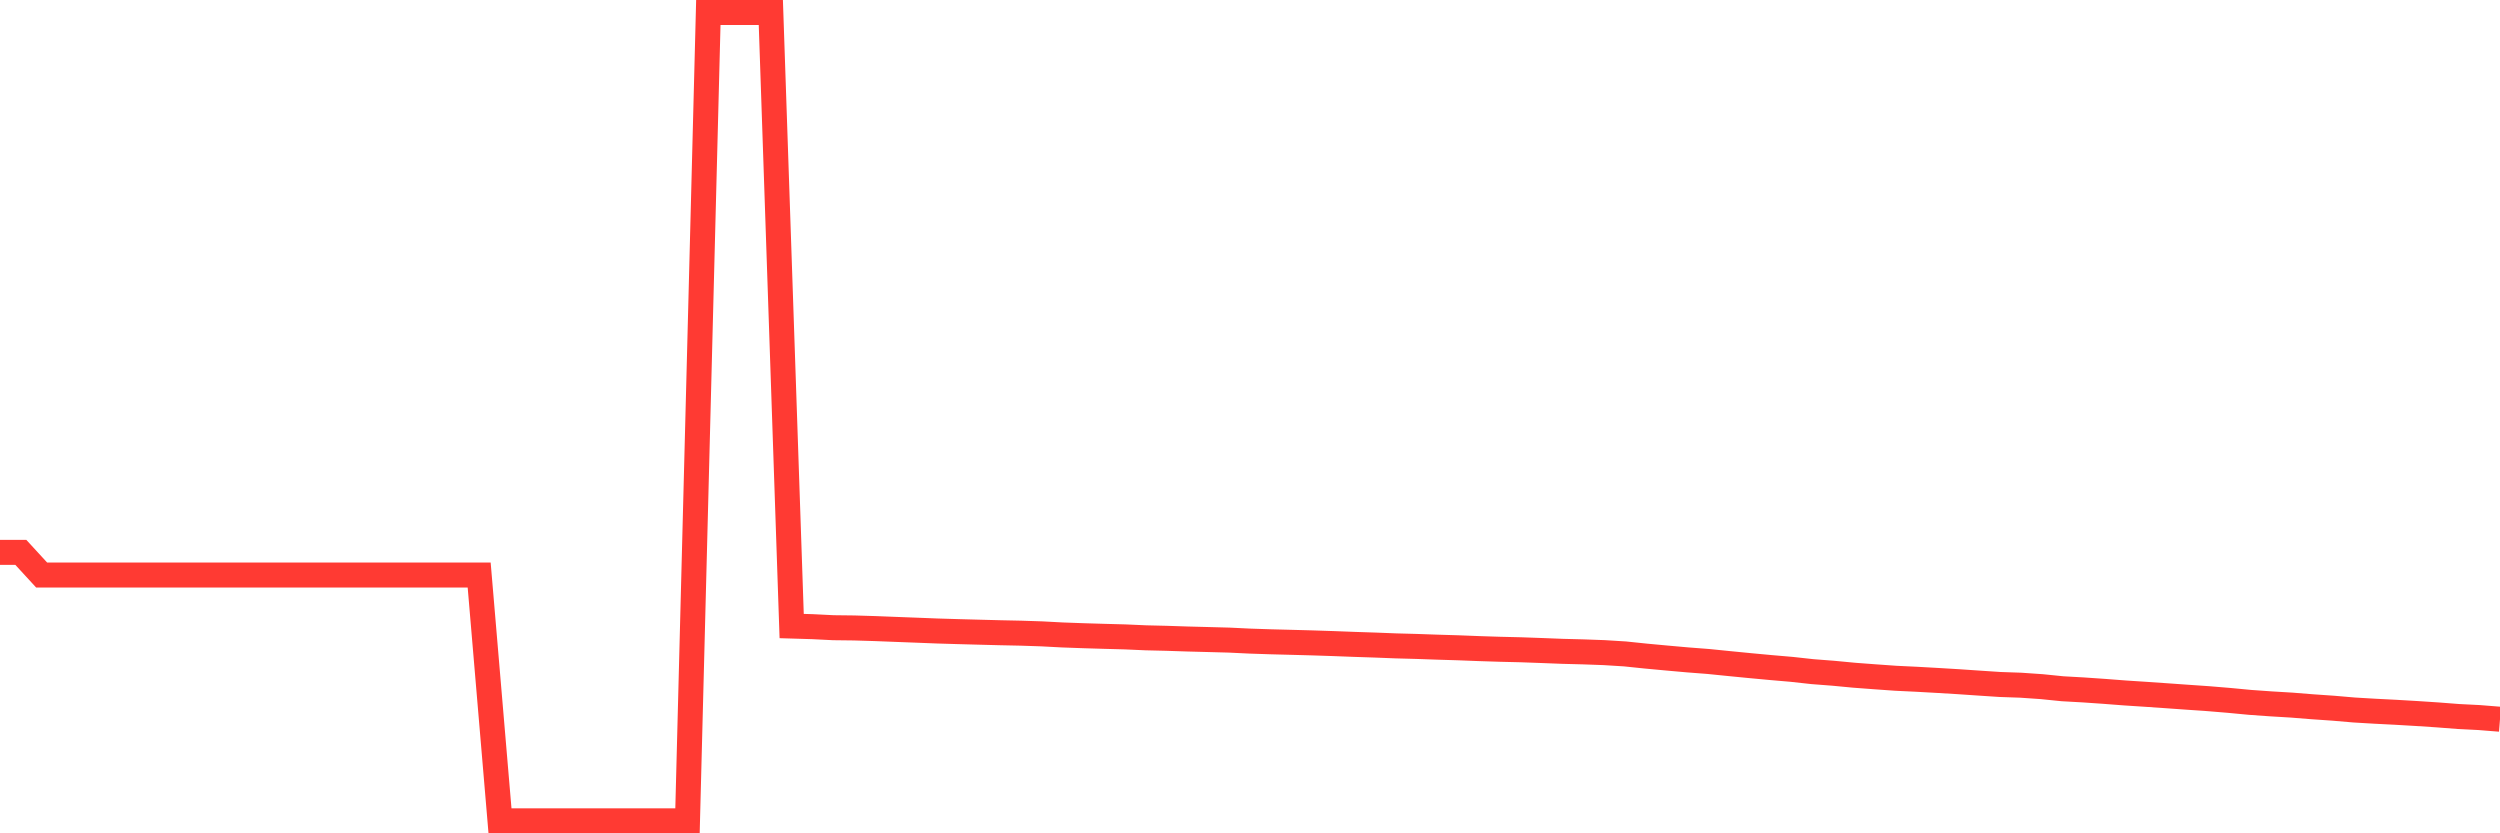 <svg
  xmlns="http://www.w3.org/2000/svg"
  xmlns:xlink="http://www.w3.org/1999/xlink"
  width="120"
  height="40"
  viewBox="0 0 120 40"
  preserveAspectRatio="none"
>
  <polyline
    points="0,26.514 1,26.514 2,27.603 3,27.603 4,27.603 5,27.603 6,27.603 7,27.603 8,27.603 9,27.603 10,27.603 11,27.603 12,27.603 13,27.603 14,27.603 15,27.6 16,27.6 17,27.6 18,27.6 19,27.603 20,27.603 21,27.603 22,27.603 23,27.603 24,39.4 25,39.4 26,39.4 27,39.4 28,39.4 29,39.4 30,39.4 31,39.4 32,39.4 33,39.4 34,0.6 35,0.6 36,0.6 37,0.6 38,30.05 39,30.08 40,30.13 41,30.142 42,30.172 43,30.211 44,30.249 45,30.288 46,30.318 47,30.345 48,30.371 49,30.392 50,30.425 51,30.478 52,30.514 53,30.544 54,30.571 55,30.615 56,30.639 57,30.672 58,30.698 59,30.725 60,30.773 61,30.806 62,30.832 63,30.859 64,30.892 65,30.93 66,30.963 67,31.002 68,31.029 69,31.064 70,31.094 71,31.133 72,31.165 73,31.189 74,31.225 75,31.264 76,31.29 77,31.326 78,31.388 79,31.492 80,31.585 81,31.674 82,31.751 83,31.852 84,31.95 85,32.043 86,32.129 87,32.239 88,32.316 89,32.411 90,32.486 91,32.557 92,32.605 93,32.661 94,32.721 95,32.789 96,32.855 97,32.89 98,32.959 99,33.06 100,33.116 101,33.185 102,33.262 103,33.327 104,33.396 105,33.467 106,33.536 107,33.619 108,33.714 109,33.785 110,33.845 111,33.925 112,33.994 113,34.08 114,34.139 115,34.19 116,34.249 117,34.315 118,34.392 119,34.443 120,34.523"
    fill="none"
    stroke="#ff3a33"
    stroke-width="1.2"
  >
  </polyline>
</svg>
